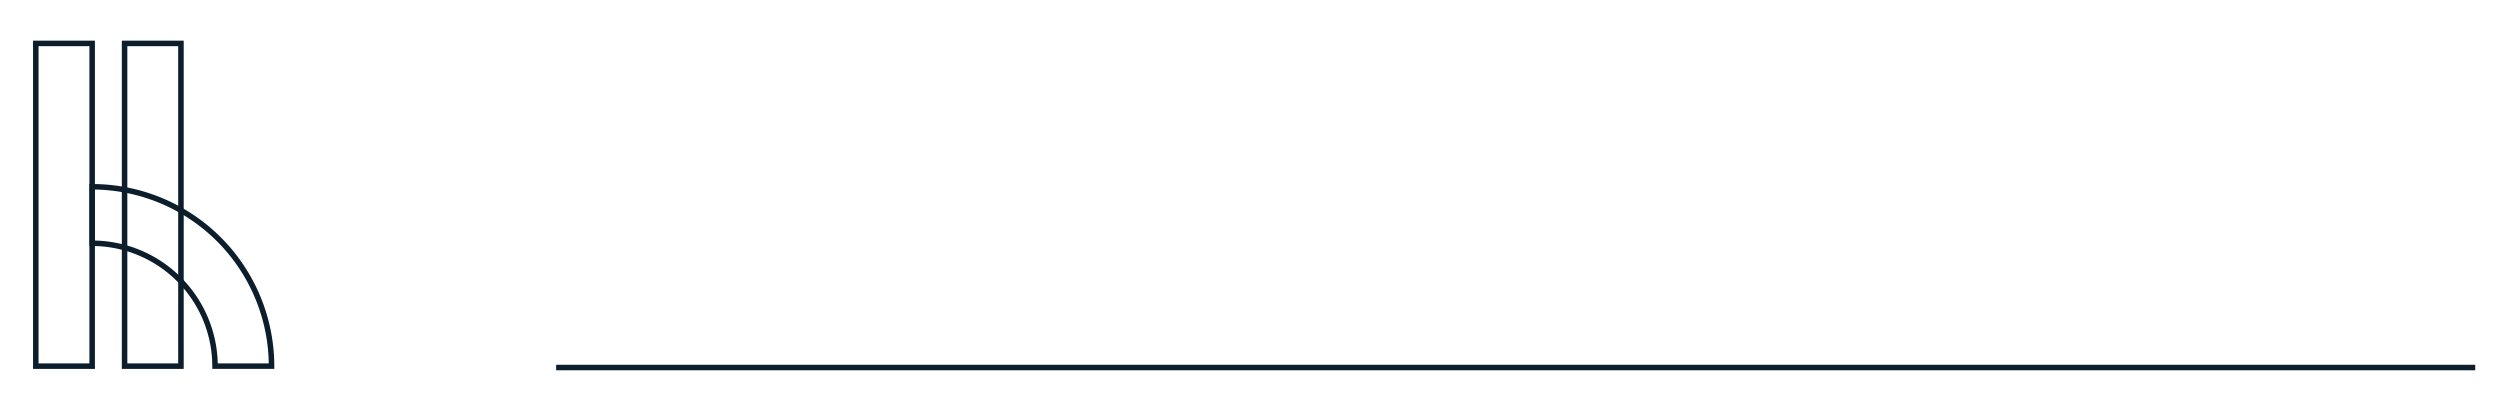 <svg xmlns="http://www.w3.org/2000/svg" xmlns:xlink="http://www.w3.org/1999/xlink" width="454" height="73" viewBox="0 0 454 73">
  <defs>
    <clipPath id="clip-Artboard_2">
      <rect width="454" height="73"/>
    </clipPath>
  </defs>
  <g id="Artboard_2" data-name="Artboard – 2" clip-path="url(#clip-Artboard_2)">
    <line id="Line_12" data-name="Line 12" x1="348.5" transform="translate(101 66.742)" fill="none" stroke="#0c1d2b" stroke-width="1"/>
    <path id="Path_80" data-name="Path 80" d="M43.063,58.858H32.8A22.341,22.341,0,0,0,10.488,36.542V26.283A32.612,32.612,0,0,1,43.063,58.858Z" transform="translate(6.25 7.634)" fill="none" stroke="#0c1d2b" stroke-miterlimit="10" stroke-width="1"/>
    <rect id="Rectangle_70" data-name="Rectangle 70" width="10.238" height="58.608" transform="translate(22.623 7.884)" fill="none" stroke="#0c1d2b" stroke-miterlimit="10" stroke-width="1"/>
    <rect id="Rectangle_69" data-name="Rectangle 69" width="10.238" height="58.608" transform="translate(6.5 7.884)" fill="none" stroke="#0c1d2b" stroke-miterlimit="10" stroke-width="1"/>
  </g>
</svg>
